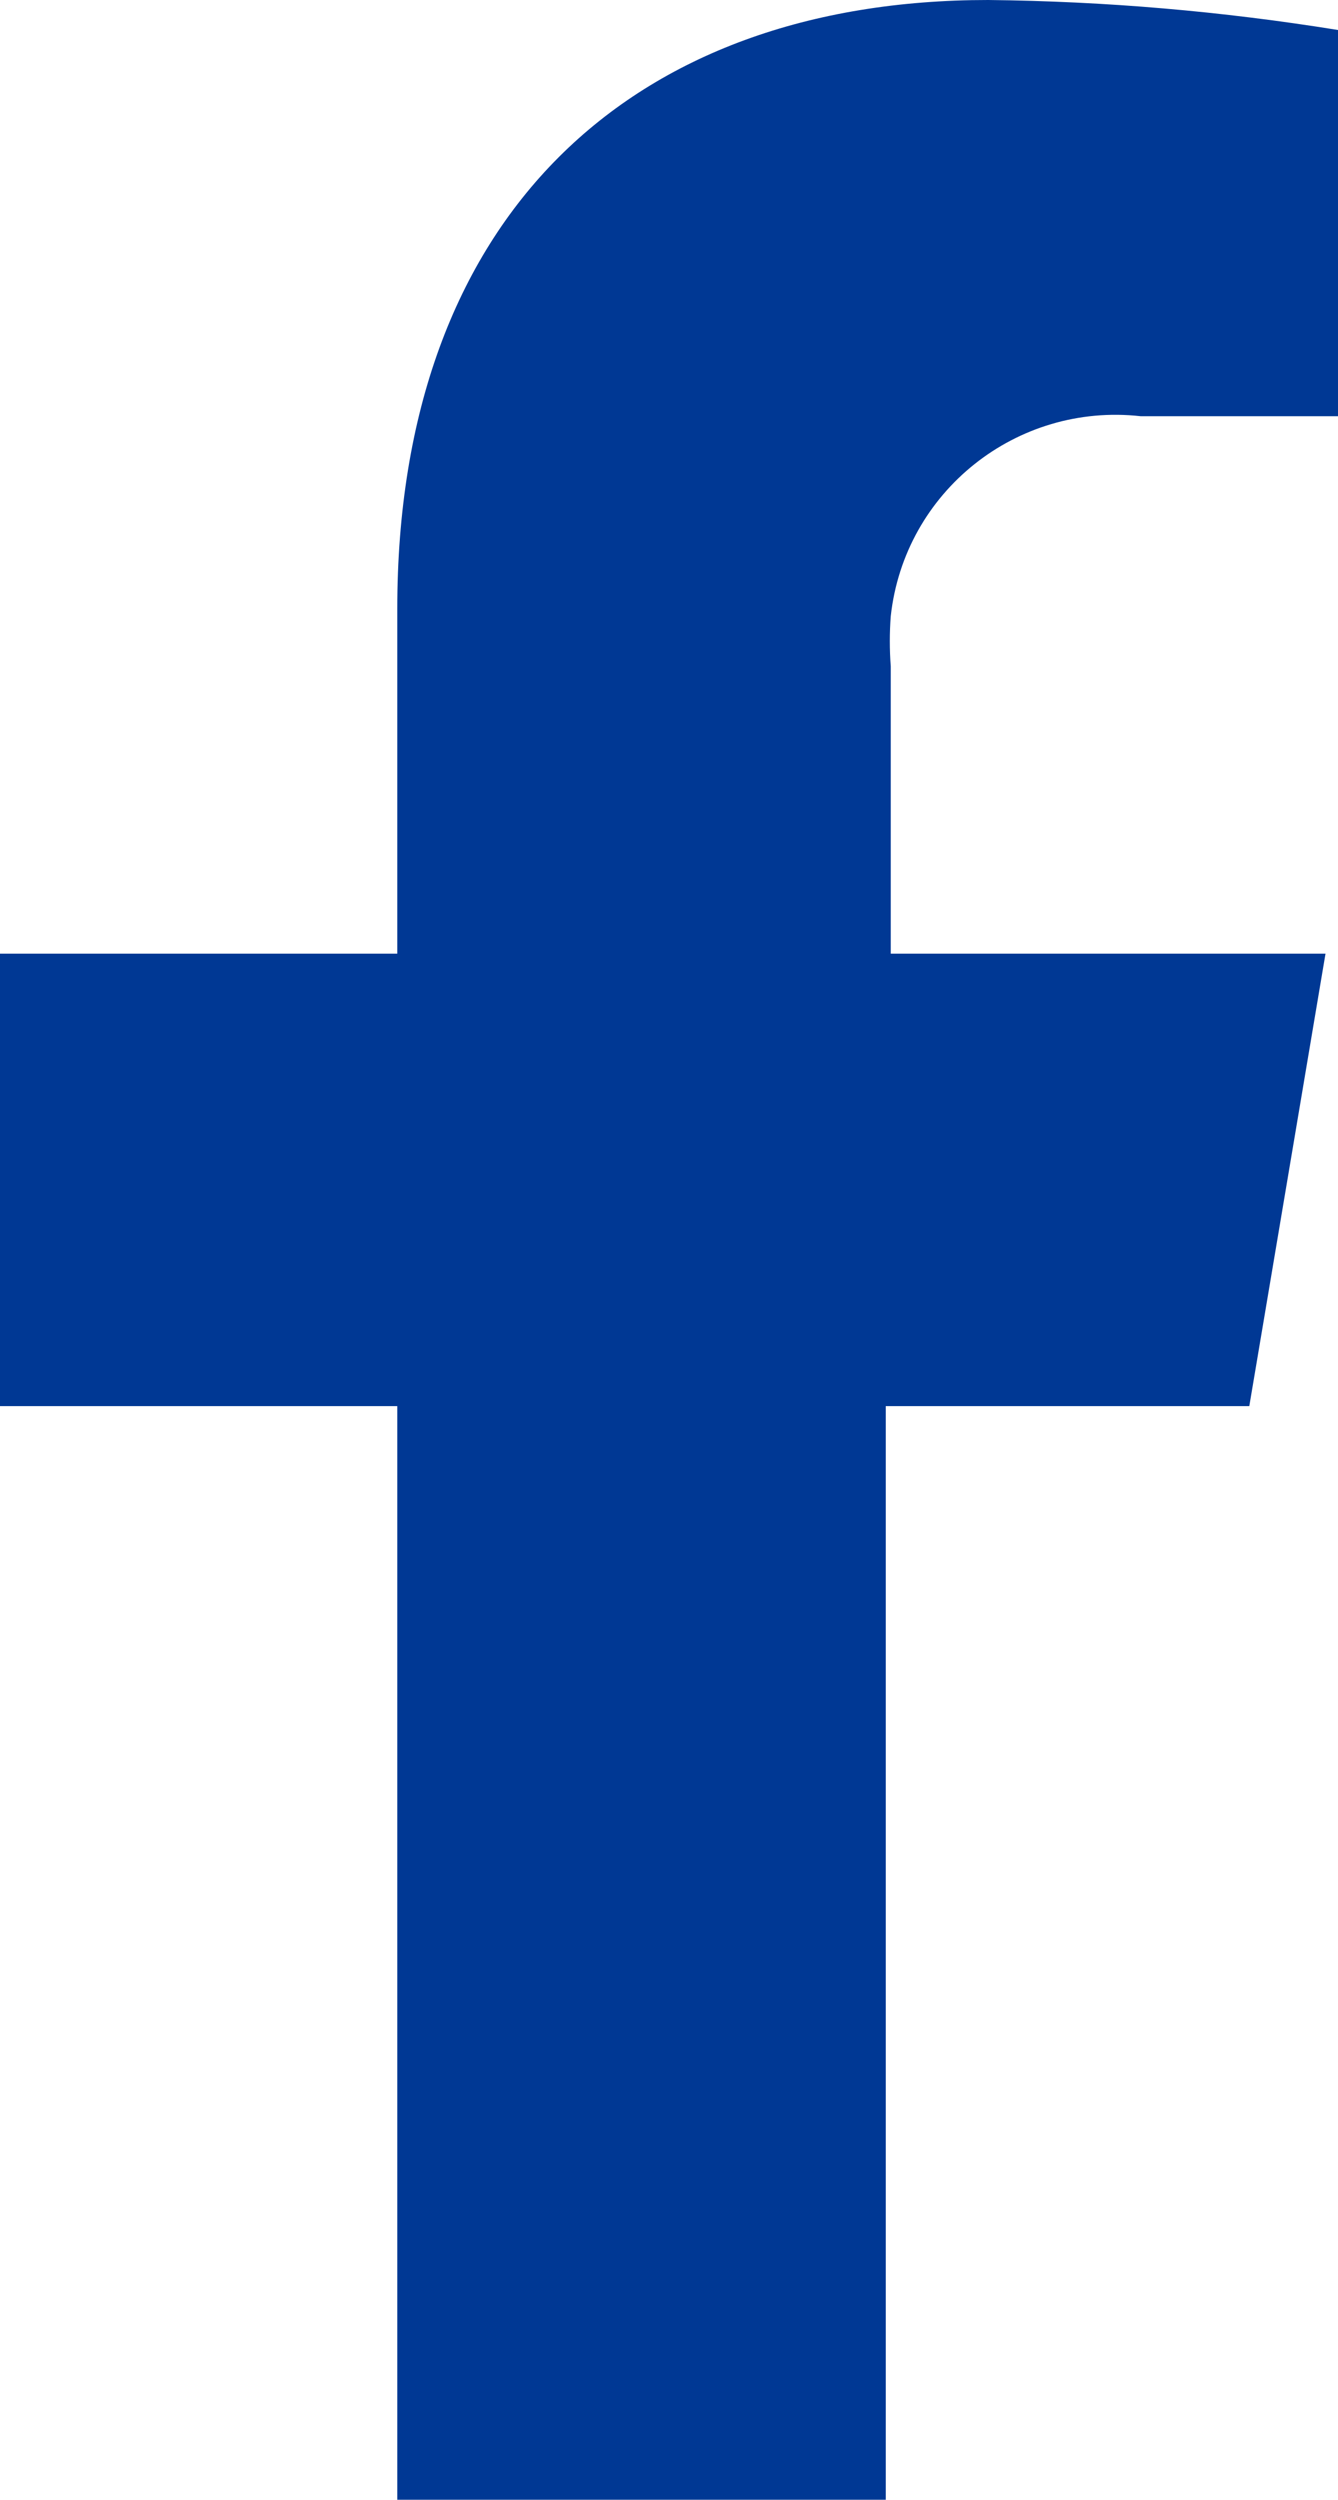 <?xml version="1.0" encoding="UTF-8"?><svg id="_レイヤー_2" xmlns="http://www.w3.org/2000/svg" viewBox="0 0 10.71 20"><defs><style>.cls-1{fill:#003894;}</style></defs><g id="_レイヤー_1-2"><g id="_レイヤー_2-2"><g id="Layer_1"><path class="cls-1" d="M3.18,20V11.25H0v-3.62H3.18v-2.76C3.18,1.73,5.05,0,7.91,0c.94,.01,1.87,.09,2.8,.24V3.33h-1.58c-.99-.11-1.89,.6-2,1.6-.01,.13-.01,.27,0,.4v2.3h3.48l-.61,3.62h-2.91v8.75H3.18Z"/></g></g></g></svg>